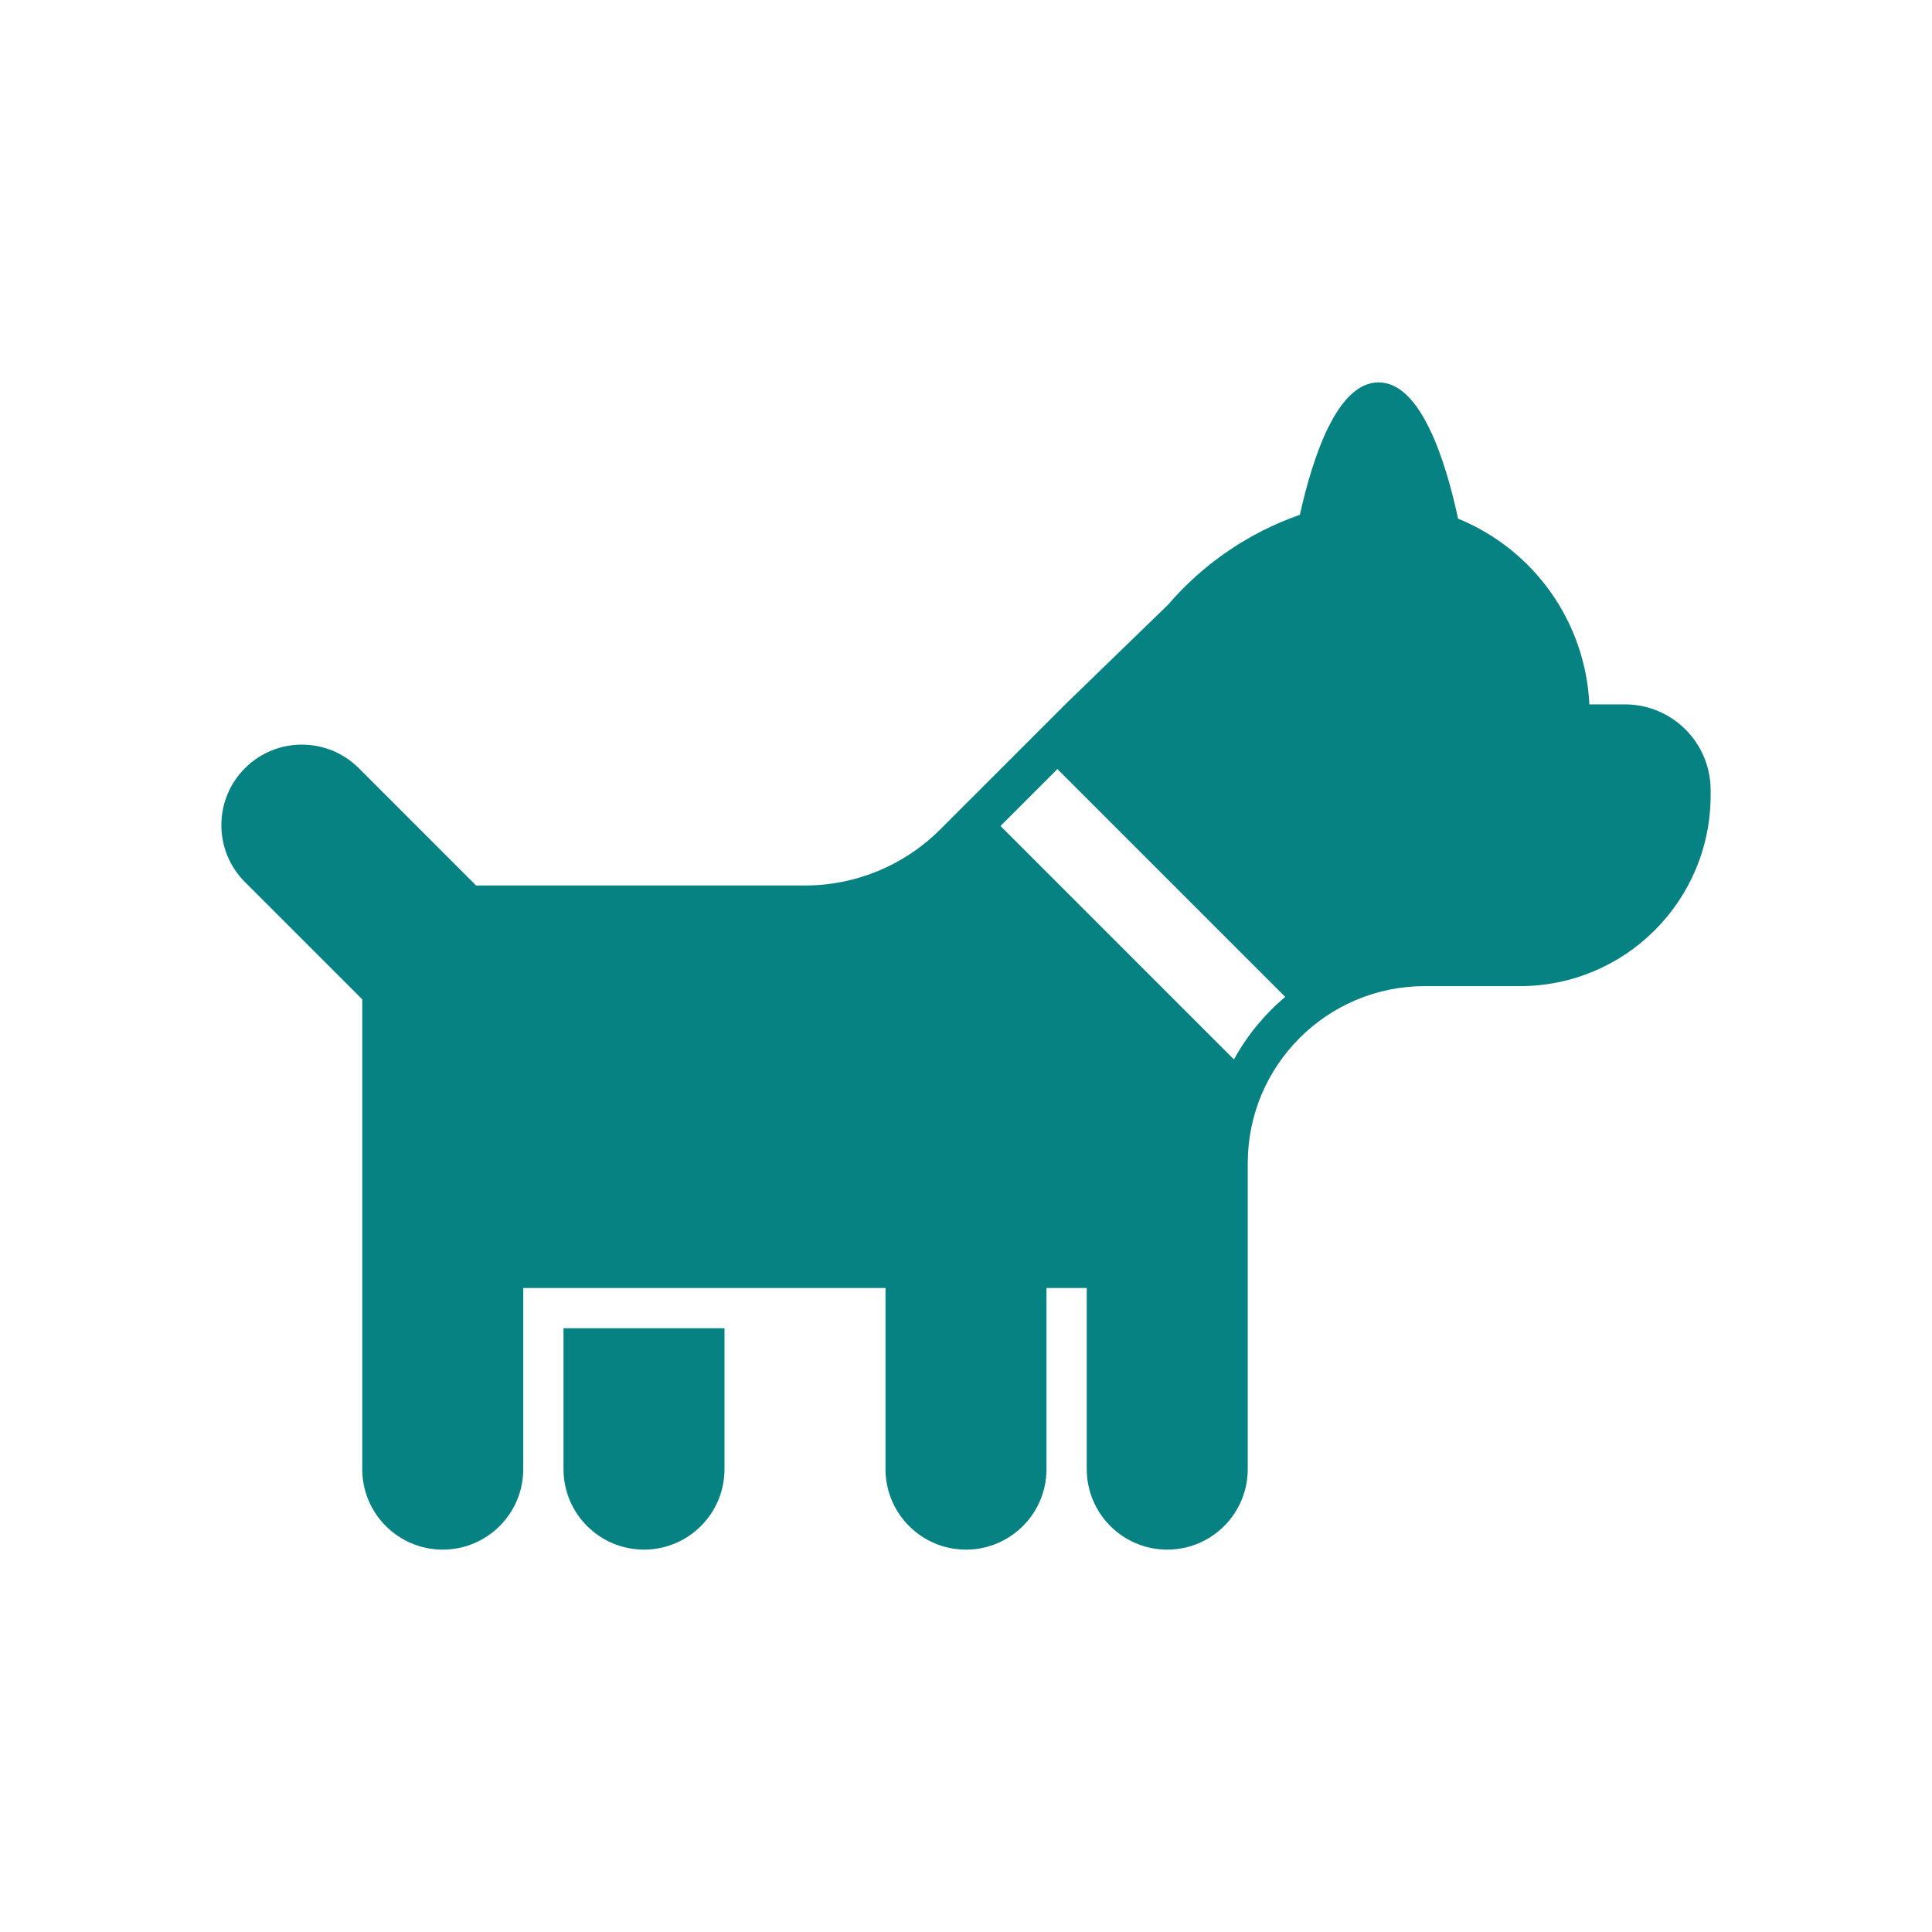<svg width="96" height="96" xmlns="http://www.w3.org/2000/svg" xmlns:xlink="http://www.w3.org/1999/xlink" overflow="hidden"><rect width="100%" height="100%" fill="#333333" stroke="none"/><defs><clipPath id="clip0"><rect x="0" y="0" width="96" height="96"/></clipPath></defs><g clip-path="url(#clip0)"><path d="M0 0 96 0 96 96 0 96Z" fill="#FFFFFF" fill-rule="evenodd"/><path d="M28 73C28 75.209 29.791 77 32 77 34.209 77 36 75.209 36 73L36 66 28 66Z" fill="#078282"/><path d="M18 73C18 75.209 19.791 77 22 77 24.209 77 26 75.209 26 73L26 64 44 64 44 73C44 75.209 45.791 77 48 77 50.209 77 52 75.209 52 73L52 64 54 64 54 73C54 75.209 55.791 77 58 77 60.209 77 62 75.209 62 73L62 57.8C62 52.94 65.94 49 70.8 49L75.519 49C80.753 49.002 84.998 44.761 85 39.527 85 39.525 85 39.524 85 39.522L85 39.258C84.999 36.907 83.093 35.001 80.742 35L78.975 35C78.781 30.917 76.236 27.317 72.452 25.772 71.822 22.849 70.594 19 68.5 19 66.451 19 65.233 22.684 64.59 25.58 62.053 26.466 59.795 28.006 58.044 30.044L52.967 34.967 46.716 41.218C44.935 42.999 42.519 44 40 44L23.657 44 17.829 38.171C16.267 36.609 13.733 36.609 12.171 38.171 10.609 39.733 10.609 42.267 12.171 43.829L18 49.657ZM61.315 52.643 49.715 41.043 52.543 38.215 63.863 49.535C62.828 50.404 61.964 51.458 61.315 52.643Z" fill="#078282"/></g></svg>